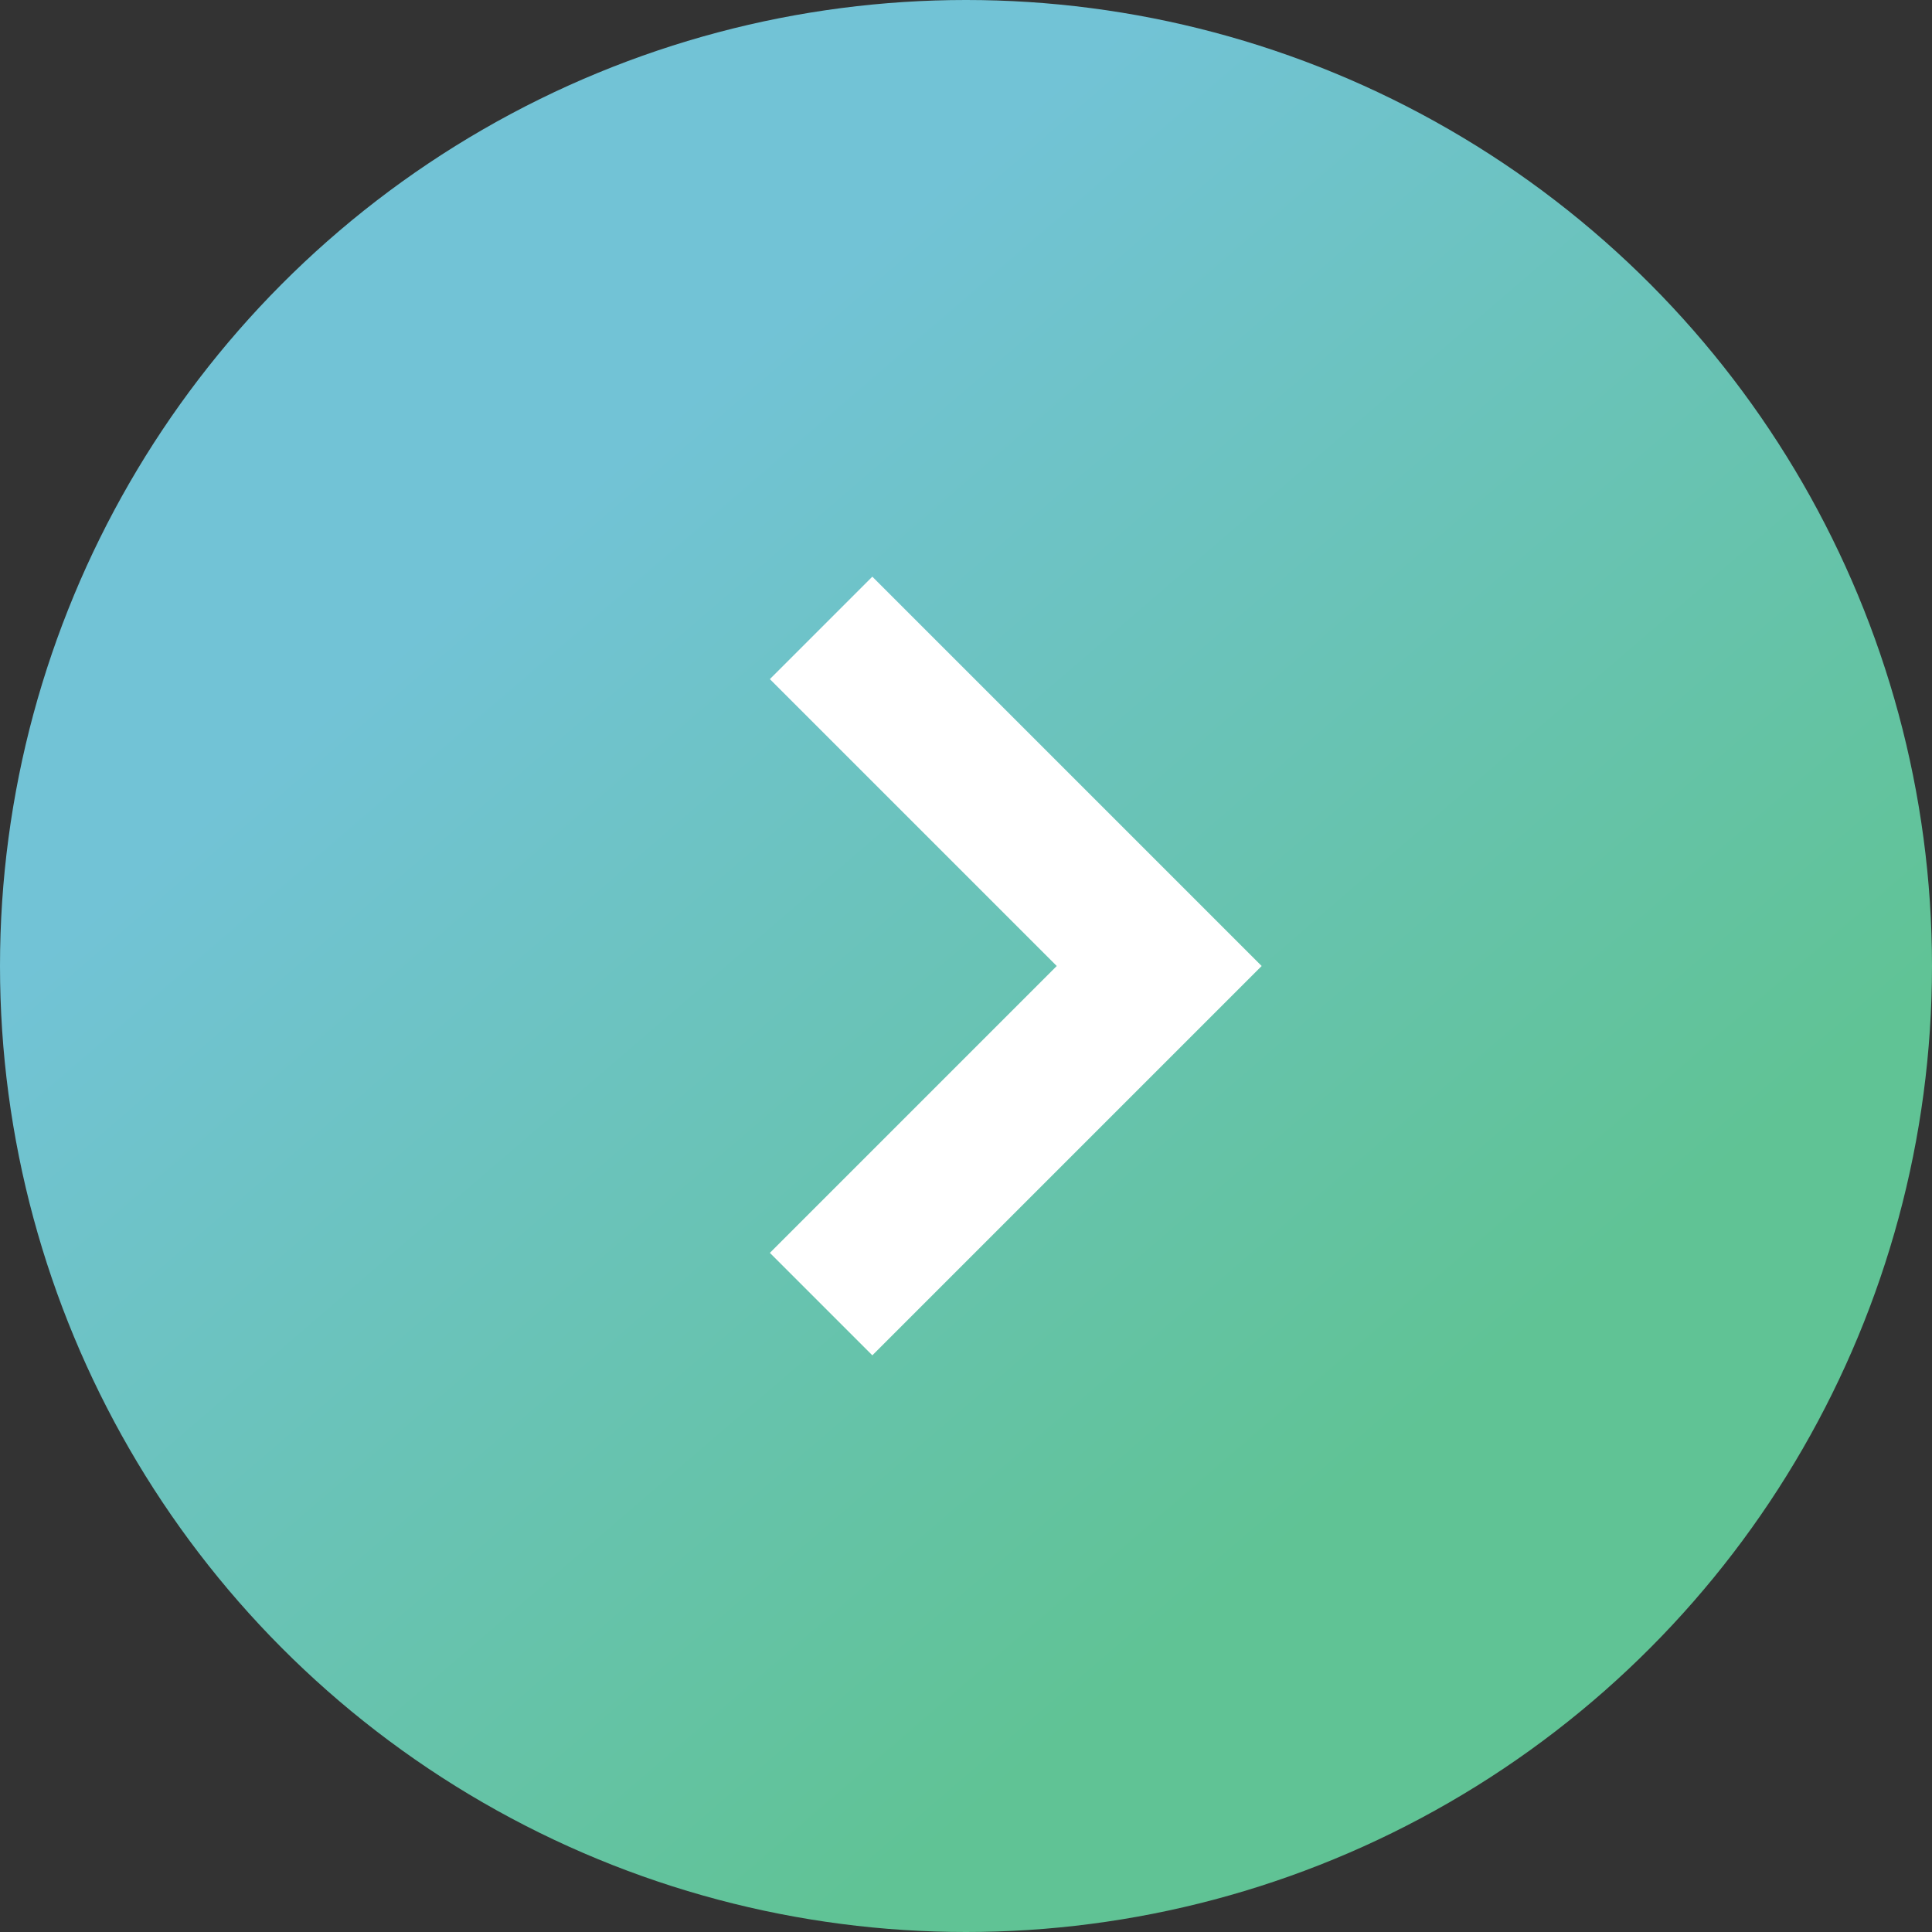<svg width="40" height="40" viewBox="0 0 40 40" fill="none" xmlns="http://www.w3.org/2000/svg">
<rect x="0" y="0" width="40" height="40" fill="#333333" stroke="none"/>
<circle cx="20" cy="20" r="20" transform="matrix(-1 0 0 1 40 0)" fill="url(#paint0_linear_2021_23252)"/>
<path d="M17 13L24 20L17 27" stroke="white" stroke-width="3"/>
<defs>
<linearGradient id="paint0_linear_2021_23252" x1="-4.53758e-06" y1="20.5" x2="17.034" y2="0.721" gradientUnits="userSpaceOnUse">
<stop stop-color="#60C395"/>
<stop offset="1" stop-color="#72C3D6"/>
</linearGradient>
</defs>
</svg>
